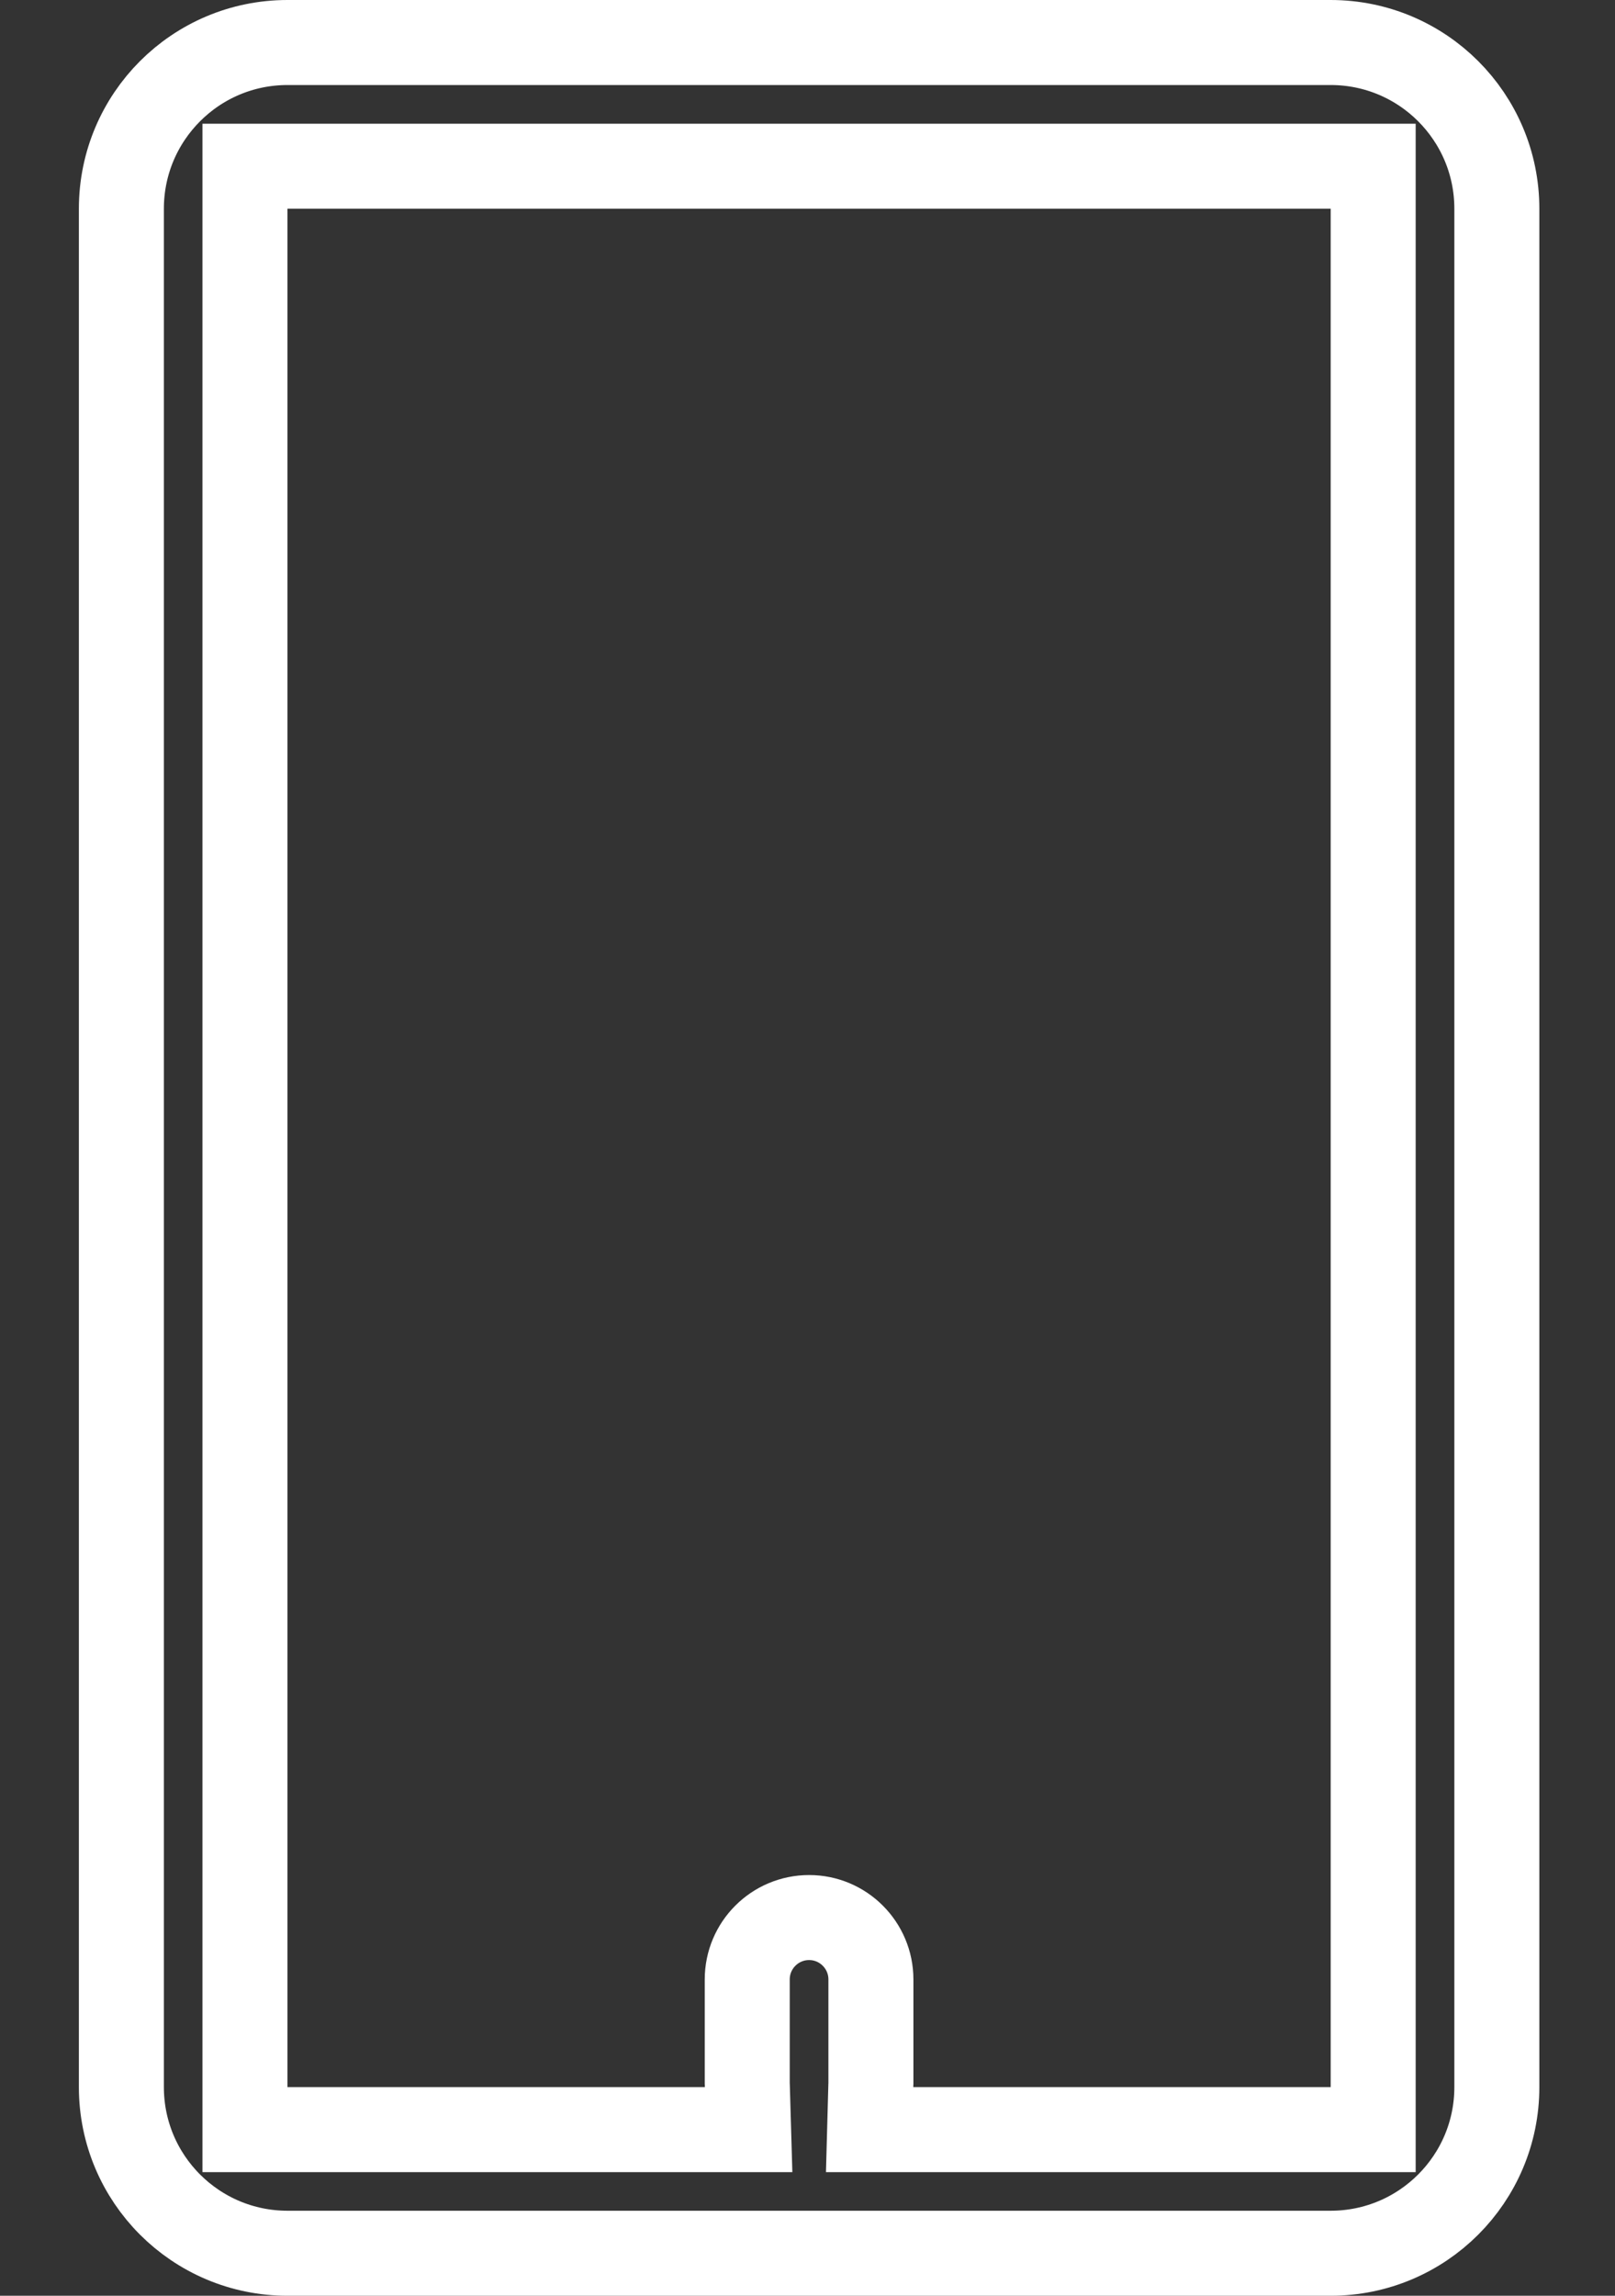 <svg width="19" height="27" viewBox="0 0 19 27" fill="none" xmlns="http://www.w3.org/2000/svg">
<rect x="0" y="0" width="19" height="27" fill="#333333" stroke="none"/>
<path d="M8.292 25.046H8.807L8.792 24.531C8.791 24.521 8.791 24.514 8.791 24.507V23.28C8.791 22.878 9.117 22.552 9.519 22.552C9.92 22.552 10.246 22.878 10.246 23.28V24.507C10.246 24.514 10.246 24.521 10.245 24.531L10.231 25.046H10.745H15.655H16.155V24.546V2.455V1.955H15.655H3.382H2.882V2.455V24.546V25.046H3.382H8.292ZM17.61 24.546C17.61 25.625 16.735 26.5 15.655 26.5H3.382C2.303 26.5 1.428 25.625 1.428 24.546V2.455C1.428 1.375 2.303 0.5 3.382 0.5L15.655 0.5C16.735 0.5 17.61 1.375 17.61 2.455V24.546Z" stroke="white"/>
</svg>
